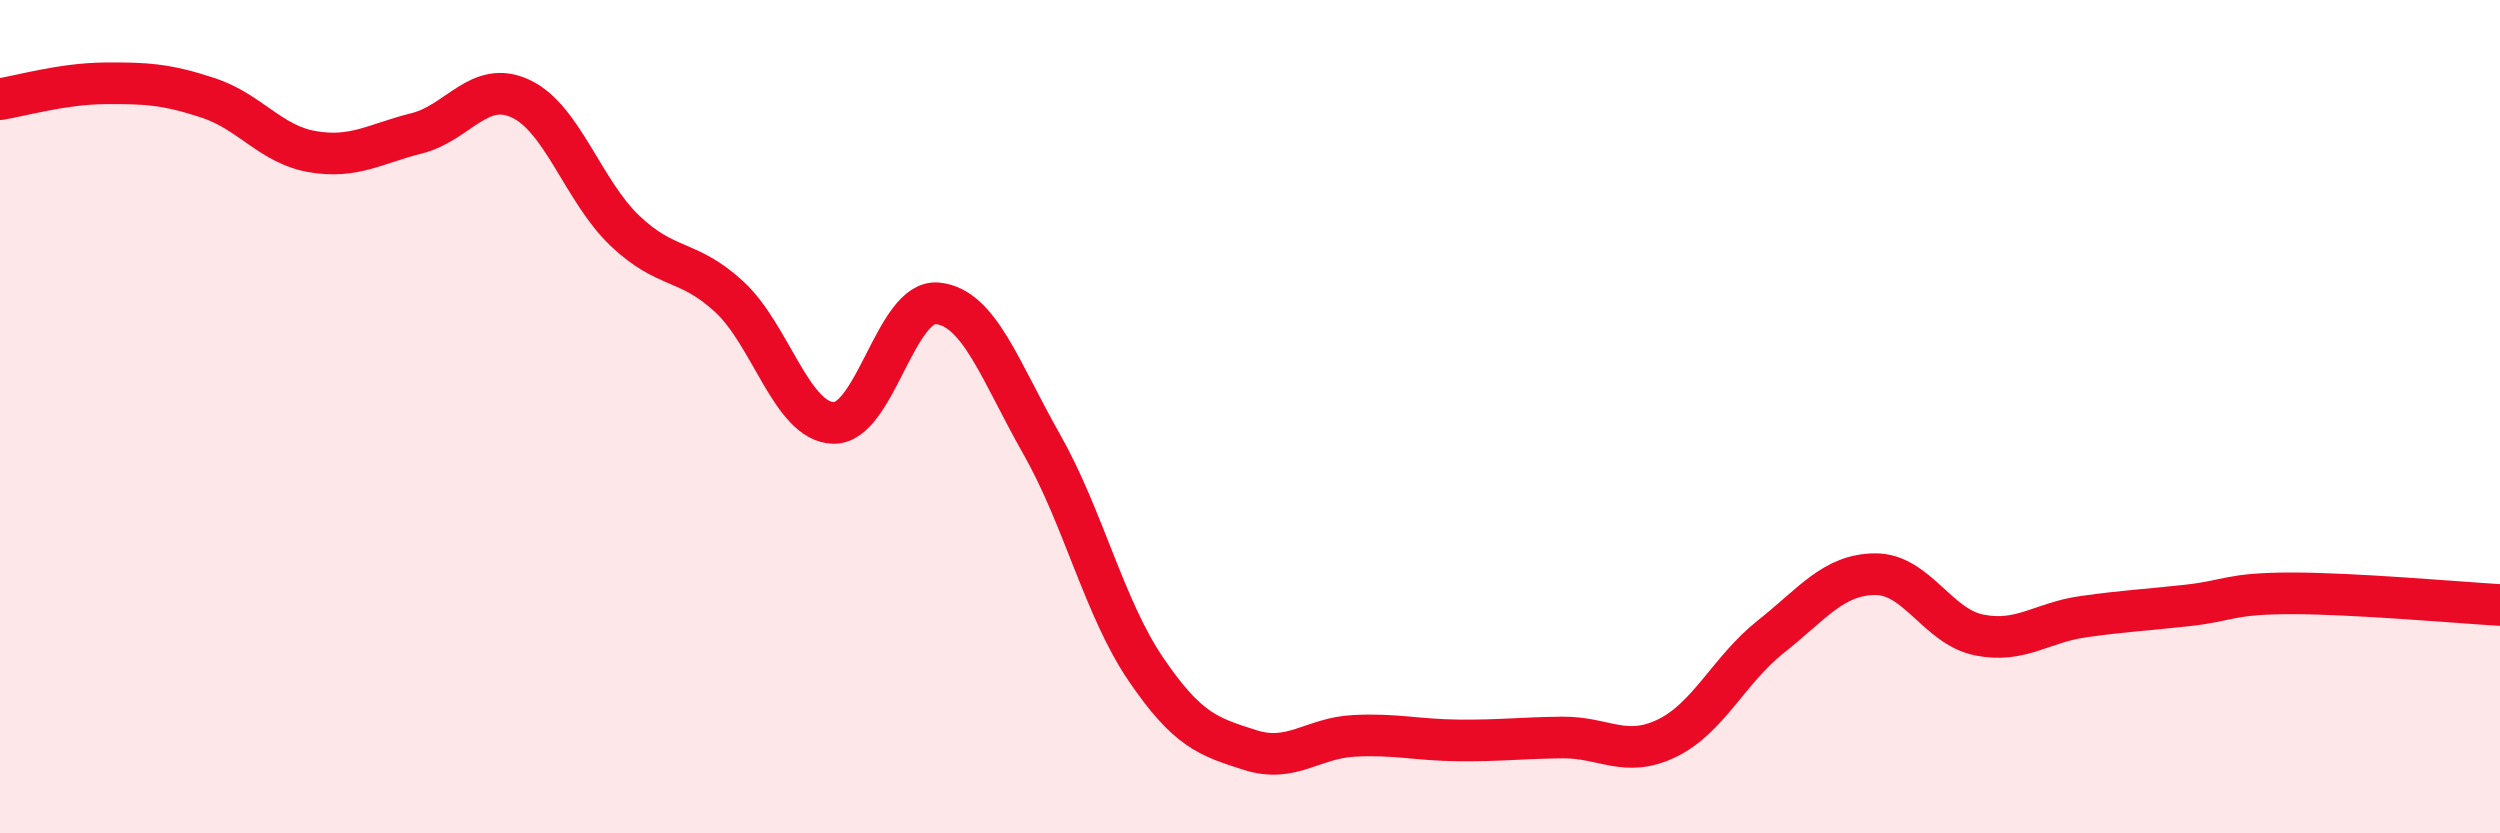 
    <svg width="60" height="20" viewBox="0 0 60 20" xmlns="http://www.w3.org/2000/svg">
      <path
        d="M 0,2.38 C 0.5,2.3 1.5,2.01 2.5,2 C 3.5,1.99 4,2.02 5,2.35 C 6,2.68 6.5,3.47 7.5,3.64 C 8.5,3.81 9,3.45 10,3.2 C 11,2.95 11.5,1.9 12.5,2.37 C 13.5,2.84 14,4.59 15,5.54 C 16,6.49 16.5,6.2 17.5,7.12 C 18.5,8.04 19,10.12 20,10.15 C 21,10.18 21.5,7.18 22.5,7.28 C 23.5,7.38 24,8.9 25,10.66 C 26,12.42 26.5,14.59 27.5,16.06 C 28.5,17.53 29,17.68 30,18 C 31,18.32 31.5,17.71 32.5,17.66 C 33.5,17.61 34,17.76 35,17.77 C 36,17.78 36.5,17.71 37.5,17.7 C 38.5,17.69 39,18.2 40,17.72 C 41,17.24 41.5,16.07 42.5,15.28 C 43.5,14.49 44,13.79 45,13.78 C 46,13.77 46.5,15.04 47.5,15.24 C 48.5,15.44 49,14.94 50,14.8 C 51,14.66 51.5,14.64 52.5,14.53 C 53.5,14.42 53.5,14.24 55,14.24 C 56.5,14.24 59,14.46 60,14.52L60 20L0 20Z"
        fill="#EB0A25"
        opacity="0.1"
        stroke-linecap="round"
        stroke-linejoin="round"
      />
      <path
        d="M 0,2.38 C 0.5,2.3 1.5,2.01 2.5,2 C 3.5,1.99 4,2.02 5,2.35 C 6,2.68 6.5,3.47 7.5,3.64 C 8.5,3.81 9,3.45 10,3.2 C 11,2.95 11.5,1.9 12.5,2.37 C 13.5,2.84 14,4.59 15,5.54 C 16,6.49 16.5,6.2 17.5,7.12 C 18.5,8.04 19,10.12 20,10.15 C 21,10.18 21.5,7.18 22.5,7.28 C 23.5,7.38 24,8.9 25,10.66 C 26,12.42 26.5,14.59 27.5,16.06 C 28.5,17.53 29,17.68 30,18 C 31,18.32 31.5,17.71 32.5,17.66 C 33.5,17.61 34,17.76 35,17.77 C 36,17.78 36.5,17.71 37.5,17.7 C 38.5,17.69 39,18.2 40,17.72 C 41,17.24 41.5,16.07 42.5,15.28 C 43.5,14.49 44,13.79 45,13.78 C 46,13.77 46.5,15.04 47.5,15.24 C 48.5,15.44 49,14.94 50,14.8 C 51,14.66 51.5,14.64 52.5,14.53 C 53.5,14.42 53.5,14.24 55,14.24 C 56.5,14.24 59,14.46 60,14.52"
        stroke="#EB0A25"
        stroke-width="1"
        fill="none"
        stroke-linecap="round"
        stroke-linejoin="round"
      />
    </svg>
  